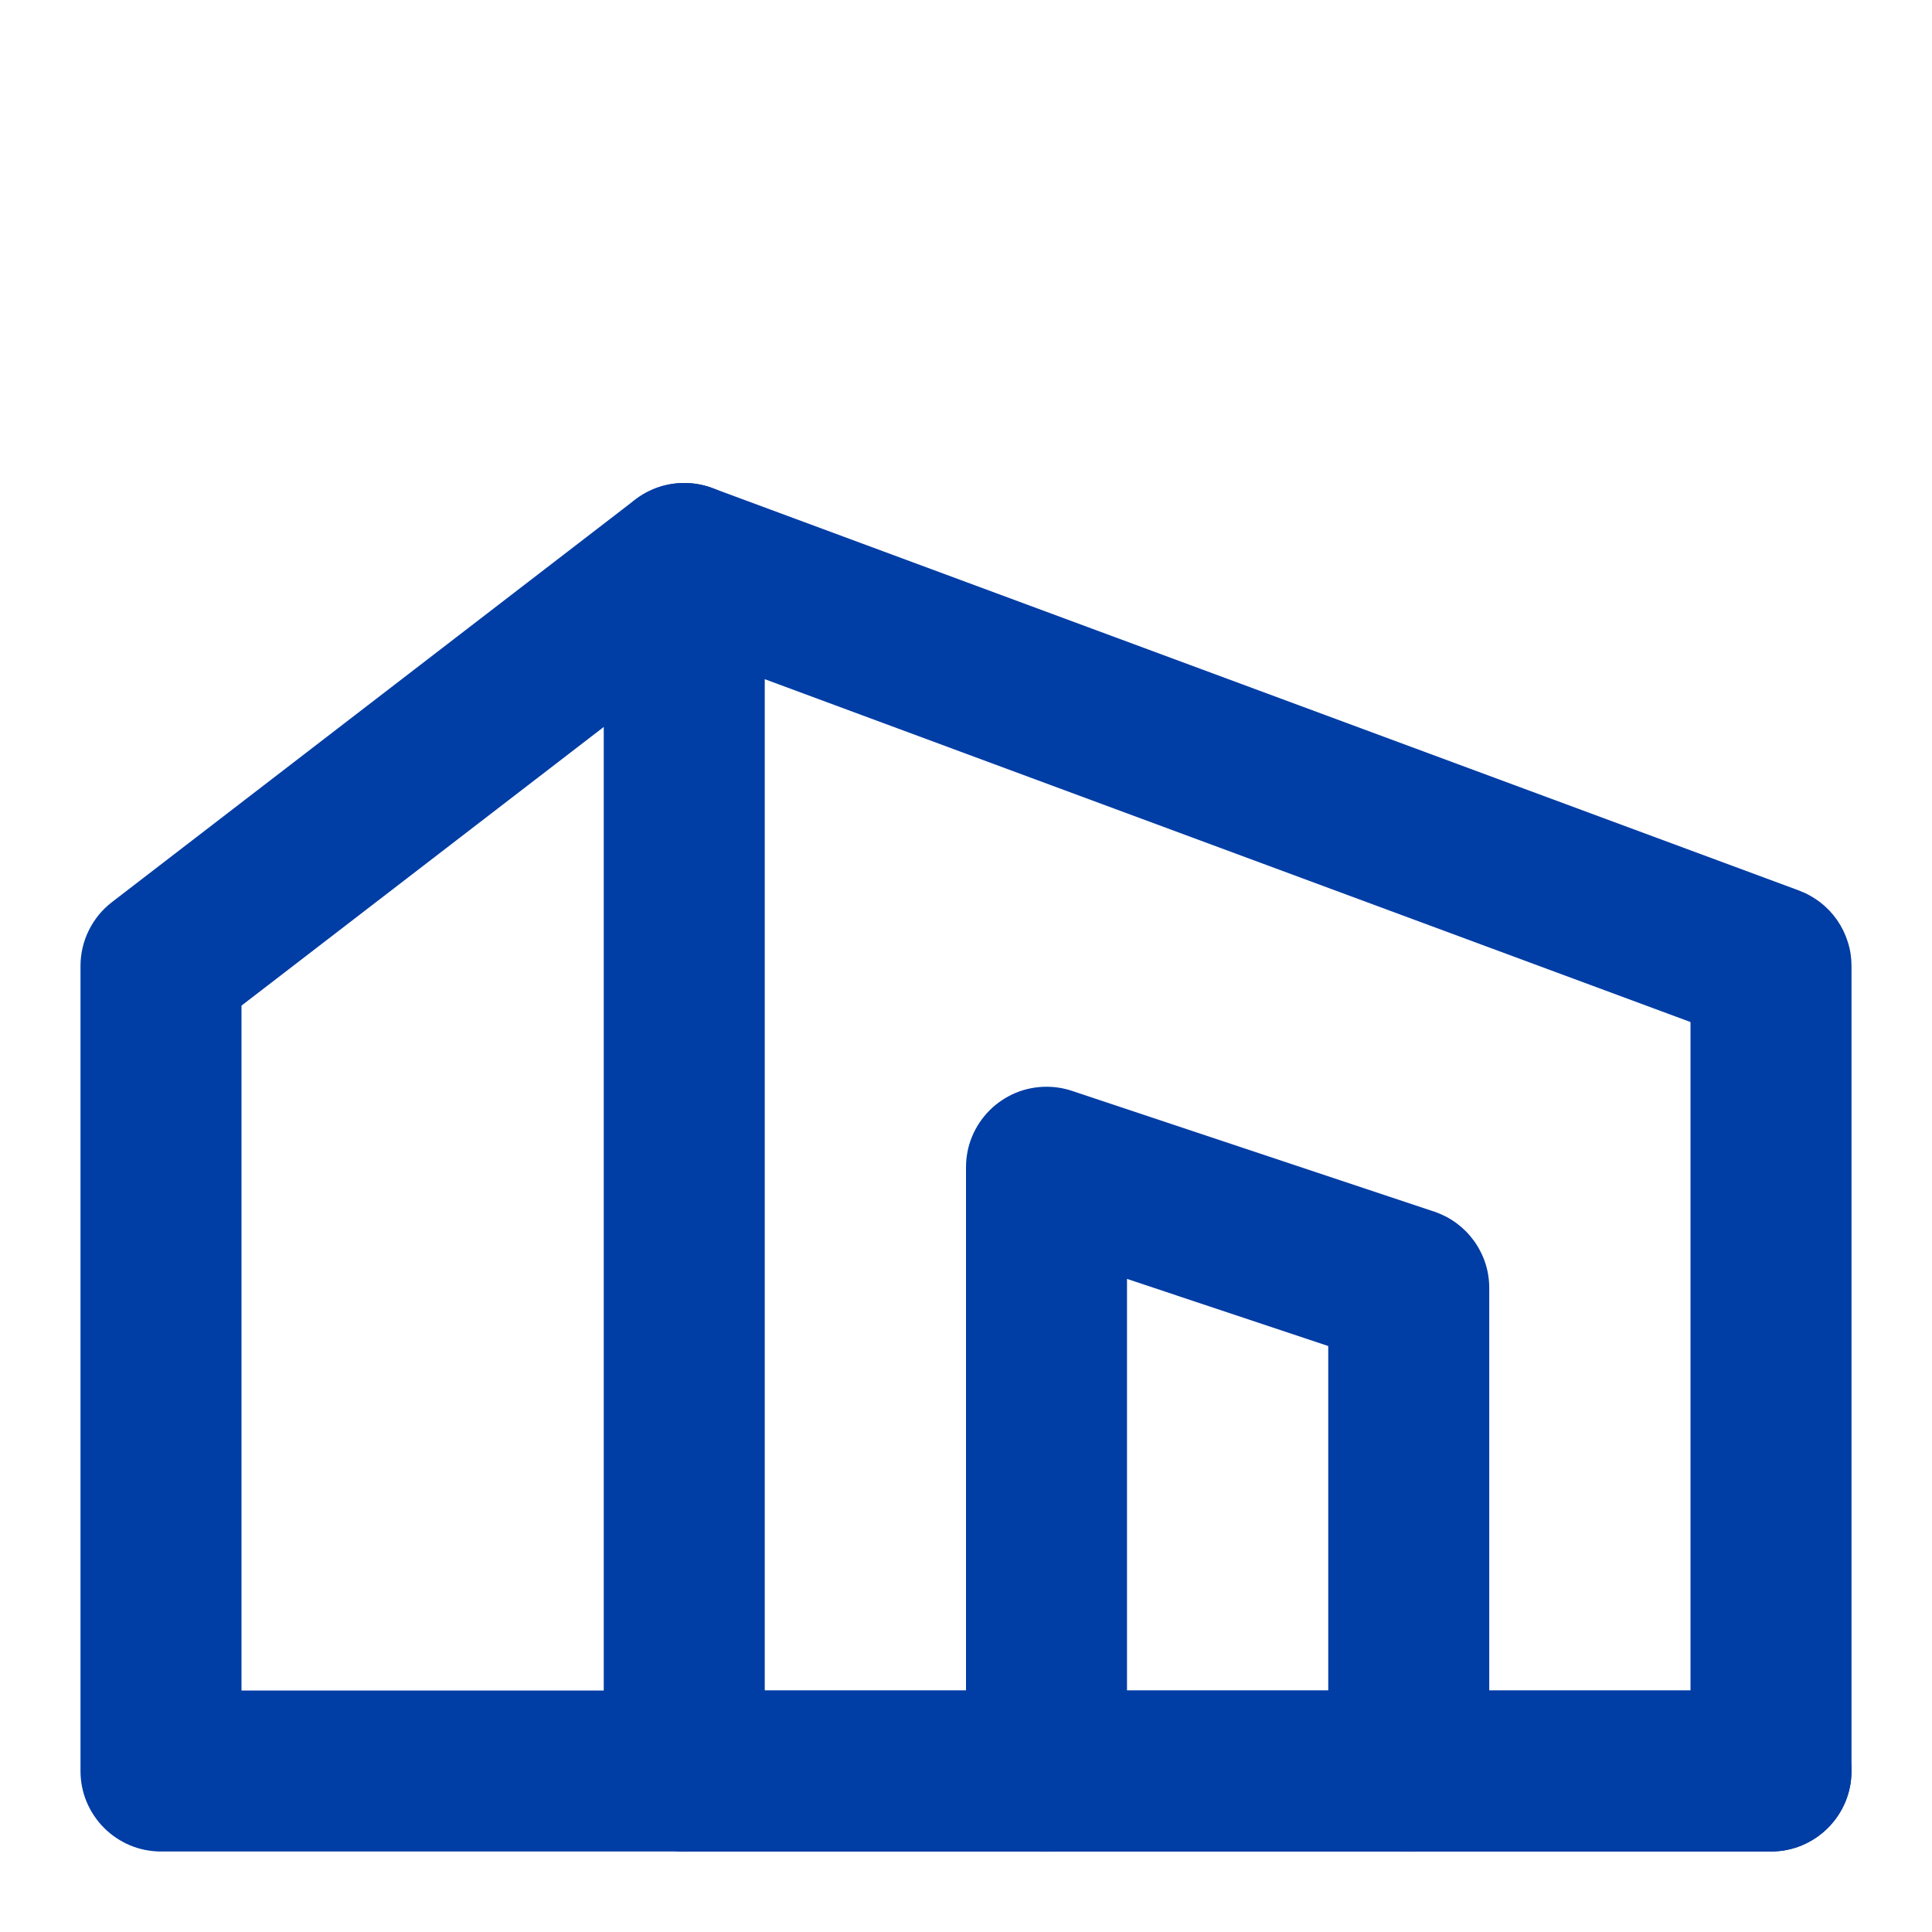 <svg xmlns="http://www.w3.org/2000/svg" xmlns:xlink="http://www.w3.org/1999/xlink" fill="none" version="1.1" width="24" height="24" viewBox="0 0 24 24"><defs><clipPath id="master_svg0_591_31462"><rect x="0" y="0" width="24" height="24" rx="0"/></clipPath></defs><g clip-path="url(#master_svg0_591_31462)"><g><path d="M7.5,7L7.5,22Q7.5,22.099,7.519,22.195Q7.538,22.292,7.576,22.383Q7.614,22.474,7.669,22.556Q7.723,22.637,7.793,22.707Q7.863,22.777,7.944,22.831Q8.026,22.886,8.117,22.924Q8.208,22.962,8.305,22.981Q8.402,23,8.5,23L22,23Q22.099,23,22.195,22.981Q22.292,22.962,22.383,22.924Q22.474,22.886,22.556,22.831Q22.637,22.777,22.707,22.707Q22.777,22.637,22.831,22.556Q22.886,22.474,22.924,22.383Q22.962,22.292,22.981,22.195Q23,22.099,23,22L23,12Q23,11.924,22.989,11.849Q22.977,11.773,22.954,11.701Q22.931,11.628,22.898,11.56Q22.864,11.491,22.821,11.429Q22.777,11.366,22.725,11.311Q22.672,11.256,22.612,11.209Q22.552,11.163,22.485,11.126Q22.419,11.089,22.347,11.062L8.847,6.062Q8.679,6,8.5,6Q8.402,6,8.305,6.019Q8.208,6.038,8.117,6.076Q8.026,6.114,7.944,6.169Q7.863,6.223,7.793,6.293Q7.723,6.363,7.669,6.444Q7.614,6.526,7.576,6.617Q7.538,6.708,7.519,6.805Q7.5,6.902,7.5,7ZM9.5,21L21,21L21,12.696L9.5,8.437L9.5,21Z" fill-rule="evenodd" fill="#003DA5" fill-opacity="1"/></g><g><path d="M9.11,7.793Q9.201,7.723,9.274,7.634Q9.346,7.545,9.397,7.442Q9.448,7.339,9.474,7.227Q9.5,7.115,9.5,7Q9.5,6.902,9.481,6.805Q9.462,6.708,9.424,6.617Q9.386,6.526,9.331,6.444Q9.277,6.363,9.207,6.293Q9.137,6.223,9.056,6.169Q8.974,6.114,8.883,6.076Q8.792,6.038,8.695,6.019Q8.598,6,8.5,6Q8.335,6,8.178,6.053Q8.021,6.107,7.89,6.207L1.39,11.207Q1.299,11.277,1.226,11.366Q1.154,11.455,1.103,11.558Q1.052,11.661,1.026,11.773Q1,11.885,1,12L1,22Q1,22.099,1.019,22.195Q1.038,22.292,1.076,22.383Q1.114,22.474,1.169,22.556Q1.223,22.637,1.293,22.707Q1.363,22.777,1.444,22.831Q1.526,22.886,1.617,22.924Q1.708,22.962,1.805,22.981Q1.902,23,2,23L8.5,23Q8.598,23,8.695,22.981Q8.792,22.962,8.883,22.924Q8.974,22.886,9.056,22.831Q9.137,22.777,9.207,22.707Q9.277,22.637,9.331,22.556Q9.386,22.474,9.424,22.383Q9.462,22.292,9.481,22.195Q9.5,22.099,9.5,22Q9.5,21.901,9.481,21.805Q9.462,21.708,9.424,21.617Q9.386,21.526,9.331,21.444Q9.277,21.363,9.207,21.293Q9.137,21.223,9.056,21.169Q8.974,21.114,8.883,21.076Q8.792,21.038,8.695,21.019Q8.598,21,8.5,21L3,21L3,12.492L9.109,7.793L9.11,7.793L9.11,7.793Z" fill-rule="evenodd" fill="#003DA5" fill-opacity="1"/></g><g><path d="M12,14.5L12,22Q12,22.098,12.019,22.195Q12.038,22.292,12.076,22.383Q12.114,22.474,12.169,22.556Q12.223,22.637,12.293,22.707Q12.363,22.777,12.444,22.831Q12.526,22.886,12.617,22.924Q12.708,22.962,12.805,22.981Q12.902,23,13,23Q13.098,23,13.195,22.981Q13.292,22.962,13.383,22.924Q13.474,22.886,13.556,22.831Q13.637,22.777,13.707,22.707Q13.777,22.637,13.831,22.556Q13.886,22.474,13.924,22.383Q13.962,22.292,13.981,22.195Q14,22.098,14,22L14,15.887L16.5,16.721L16.5,22Q16.5,22.098,16.519,22.195Q16.538,22.292,16.576,22.383Q16.614,22.474,16.669,22.556Q16.723,22.637,16.793,22.707Q16.863,22.777,16.944,22.831Q17.026,22.886,17.117,22.924Q17.208,22.962,17.305,22.981Q17.402,23,17.5,23Q17.598,23,17.695,22.981Q17.792,22.962,17.883,22.924Q17.974,22.886,18.056,22.831Q18.137,22.777,18.207,22.707Q18.277,22.637,18.331,22.556Q18.386,22.474,18.424,22.383Q18.462,22.292,18.481,22.195Q18.5,22.098,18.5,22L18.5,16Q18.5,15.922,18.488,15.845Q18.476,15.767,18.452,15.693Q18.428,15.618,18.392,15.549Q18.357,15.479,18.311,15.415Q18.265,15.352,18.21,15.296Q18.155,15.241,18.092,15.194Q18.029,15.148,17.96,15.112Q17.89,15.076,17.816,15.051L13.316,13.551Q13.162,13.5,13,13.5Q12.902,13.5,12.805,13.519Q12.708,13.538,12.617,13.576Q12.526,13.614,12.444,13.669Q12.363,13.723,12.293,13.793Q12.223,13.863,12.169,13.944Q12.114,14.026,12.076,14.117Q12.038,14.208,12.019,14.305Q12,14.402,12,14.5Z" fill-rule="evenodd" fill="#003DA5" fill-opacity="1"/></g><g><path d="M8.5,21L22,21Q22.099,21,22.195,21.019Q22.292,21.038,22.383,21.076Q22.474,21.114,22.556,21.169Q22.637,21.223,22.707,21.293Q22.777,21.363,22.831,21.444Q22.886,21.526,22.924,21.617Q22.962,21.708,22.981,21.805Q23,21.902,23,22Q23,22.098,22.981,22.195Q22.962,22.292,22.924,22.383Q22.886,22.474,22.831,22.556Q22.777,22.637,22.707,22.707Q22.637,22.777,22.556,22.831Q22.474,22.886,22.383,22.924Q22.292,22.962,22.195,22.981Q22.099,23,22,23L8.5,23Q8.402,23,8.305,22.981Q8.208,22.962,8.117,22.924Q8.026,22.886,7.944,22.831Q7.863,22.777,7.793,22.707Q7.723,22.637,7.669,22.556Q7.614,22.474,7.576,22.383Q7.538,22.292,7.519,22.195Q7.5,22.098,7.5,22Q7.5,21.902,7.519,21.805Q7.538,21.708,7.576,21.617Q7.614,21.526,7.669,21.444Q7.723,21.363,7.793,21.293Q7.863,21.223,7.944,21.169Q8.026,21.114,8.117,21.076Q8.208,21.038,8.305,21.019Q8.402,21,8.5,21Z" fill-rule="evenodd" fill="#003DA5" fill-opacity="1"/></g></g></svg>